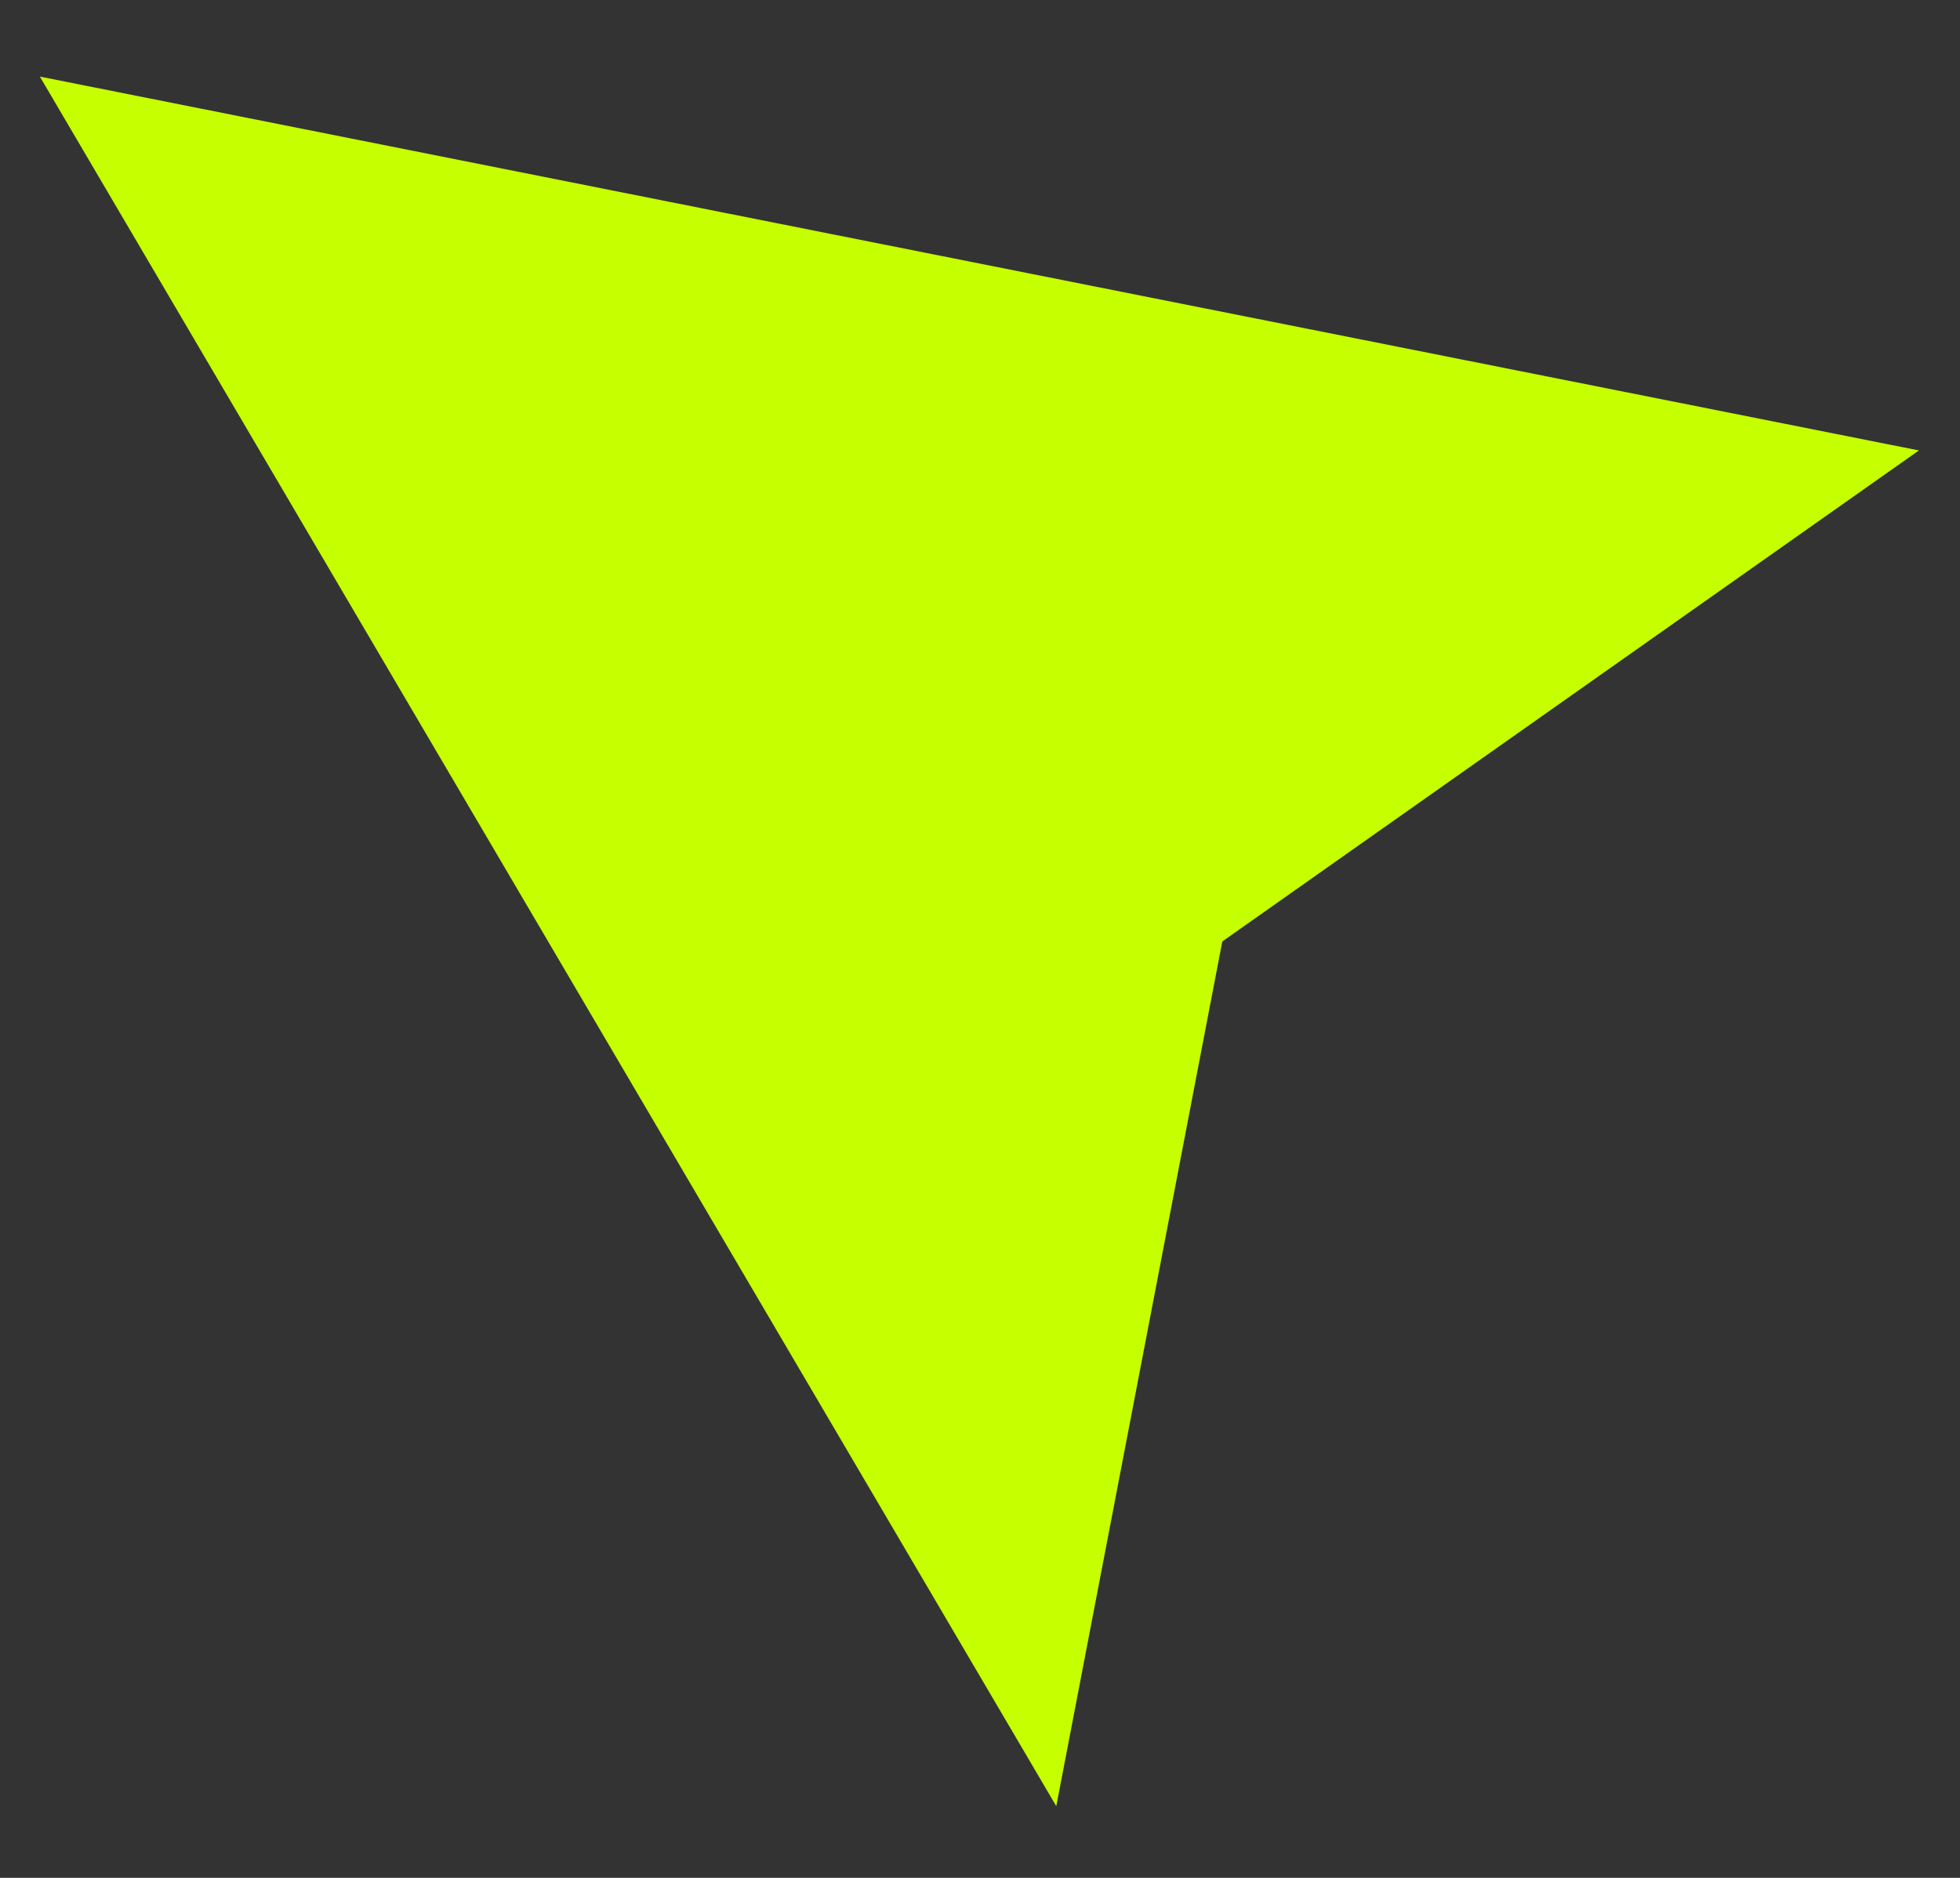 <svg width="24" height="23" viewBox="0 0 24 23" fill="none" xmlns="http://www.w3.org/2000/svg">
<rect x="0" y="0" width="24" height="23" fill="#333333" stroke="none"/>
<path d="M12.934 22.122L0.488 0.938L23.497 5.517L14.967 11.531L12.934 22.122Z" fill="#C6FF00"/>
</svg>

